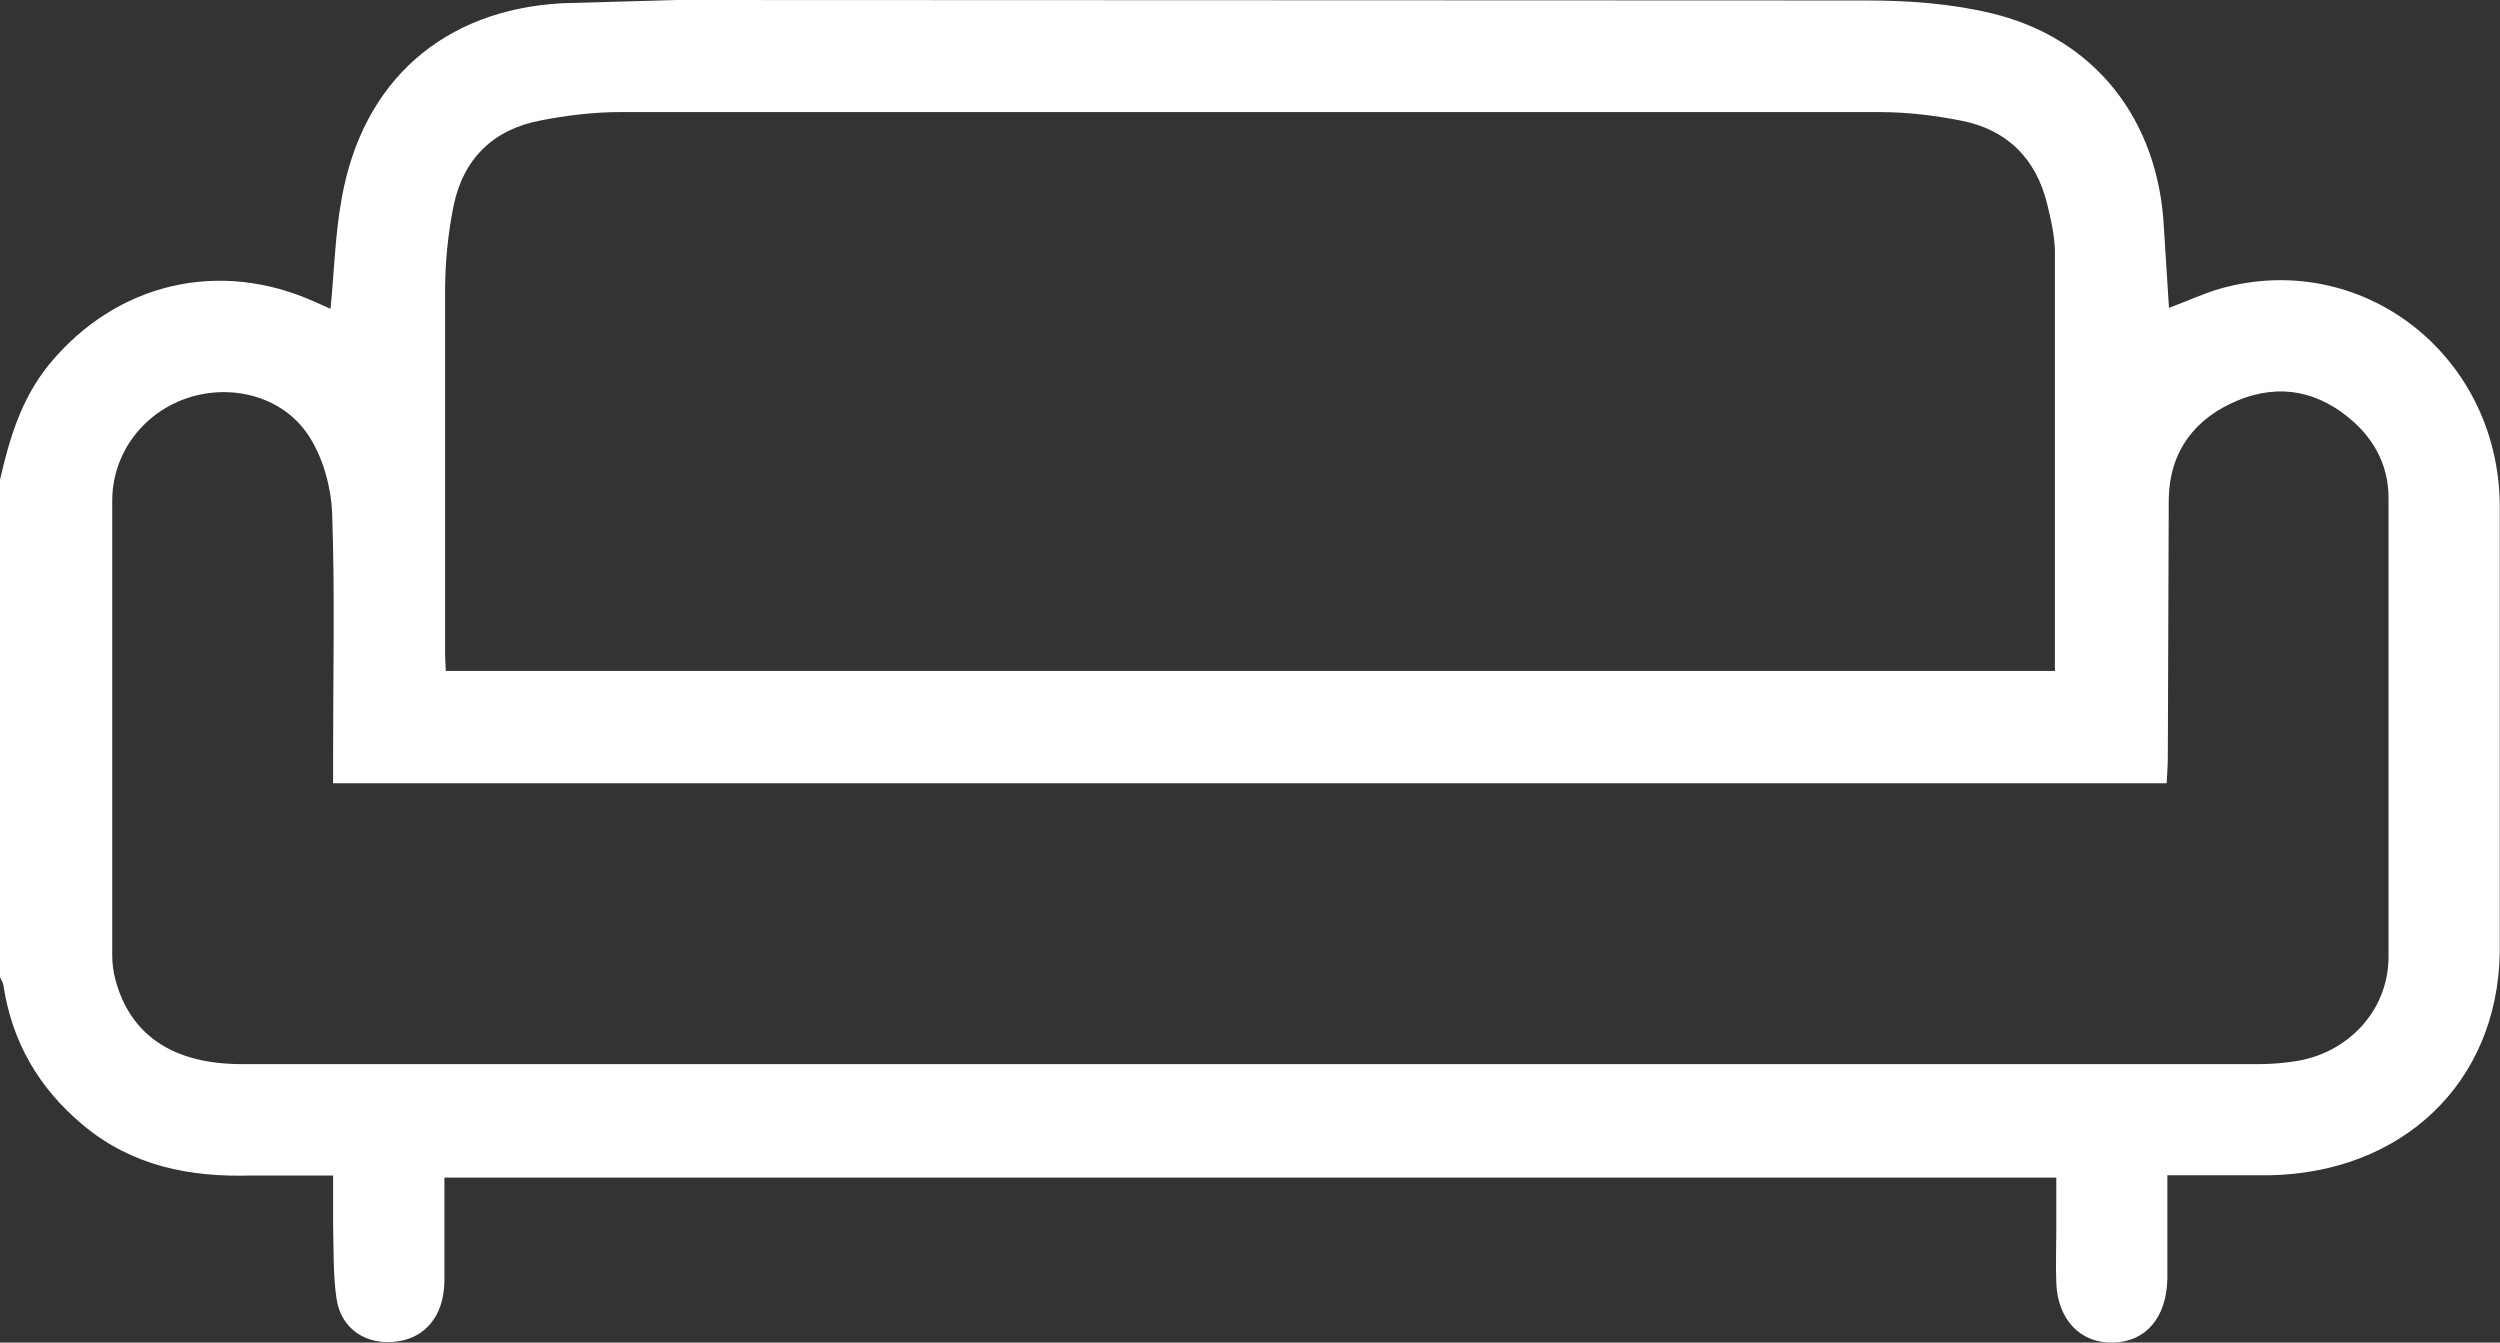 <svg width="54" height="29" viewBox="0 0 54 29" fill="none" xmlns="http://www.w3.org/2000/svg">
<rect x="0" y="0" width="54" height="29" fill="#333333" stroke="none"/>
<g clip-path="url(#clip0_28570_2243)">
<path fill-rule="evenodd" clip-rule="evenodd" d="M0 10.365C0.205 9.464 0.465 8.598 1.069 7.863C2.518 6.106 4.747 5.583 6.821 6.529L7.14 6.67C7.22 5.844 7.24 5.059 7.38 4.289C7.83 1.747 9.579 0.211 12.142 0.07L14.621 0L40.304 0.01C41.213 0.01 42.143 0.076 43.017 0.287C45.251 0.821 46.625 2.592 46.74 4.918L46.85 6.65C47.245 6.504 47.604 6.333 47.984 6.227C50.992 5.396 53.93 7.621 53.995 10.858V20.578C53.945 23.397 51.886 25.335 49.013 25.386H46.815V27.626C46.795 28.466 46.35 28.975 45.656 29C44.946 29.025 44.446 28.512 44.416 27.711C44.401 27.339 44.416 26.966 44.416 26.594V25.436H9.599V27.691C9.584 28.416 9.194 28.889 8.585 28.975C7.93 29.07 7.37 28.718 7.27 28.059C7.19 27.52 7.21 26.966 7.195 26.423V25.391H5.437C4.102 25.431 2.853 25.189 1.789 24.298C0.845 23.508 0.26 22.516 0.075 21.288C0.065 21.223 0.025 21.162 -0.005 21.097V10.365M44.386 14.492V5.406C44.376 5.074 44.301 4.737 44.221 4.415C43.982 3.428 43.357 2.804 42.373 2.608C41.788 2.492 41.188 2.421 40.599 2.421H13.396C12.822 2.421 12.237 2.492 11.672 2.603C10.663 2.794 10.009 3.423 9.799 4.44C9.679 5.024 9.619 5.633 9.614 6.227V13.979C9.609 14.15 9.624 14.316 9.629 14.492H44.391H44.386ZM7.195 16.924V16.305C7.195 14.568 7.235 12.831 7.175 11.1C7.155 10.546 6.991 9.932 6.701 9.464C6.166 8.588 5.062 8.281 4.092 8.583C3.128 8.885 2.434 9.756 2.424 10.798V20.624C2.424 20.8 2.444 20.976 2.489 21.147C2.808 22.36 3.738 22.985 5.222 22.985H48.783C49.048 22.985 49.313 22.964 49.573 22.924C50.712 22.753 51.582 21.837 51.592 20.684V10.747C51.592 10.093 51.312 9.539 50.837 9.111C50.103 8.457 49.258 8.271 48.339 8.648C47.409 9.031 46.865 9.751 46.845 10.767L46.825 16.345C46.825 16.531 46.81 16.717 46.8 16.919H7.195V16.924Z" fill="white"/>
</g>
<defs>
<clipPath id="clip0_28570_2243">
<rect width="54" height="29" fill="white"/>
</clipPath>
</defs>
</svg>
